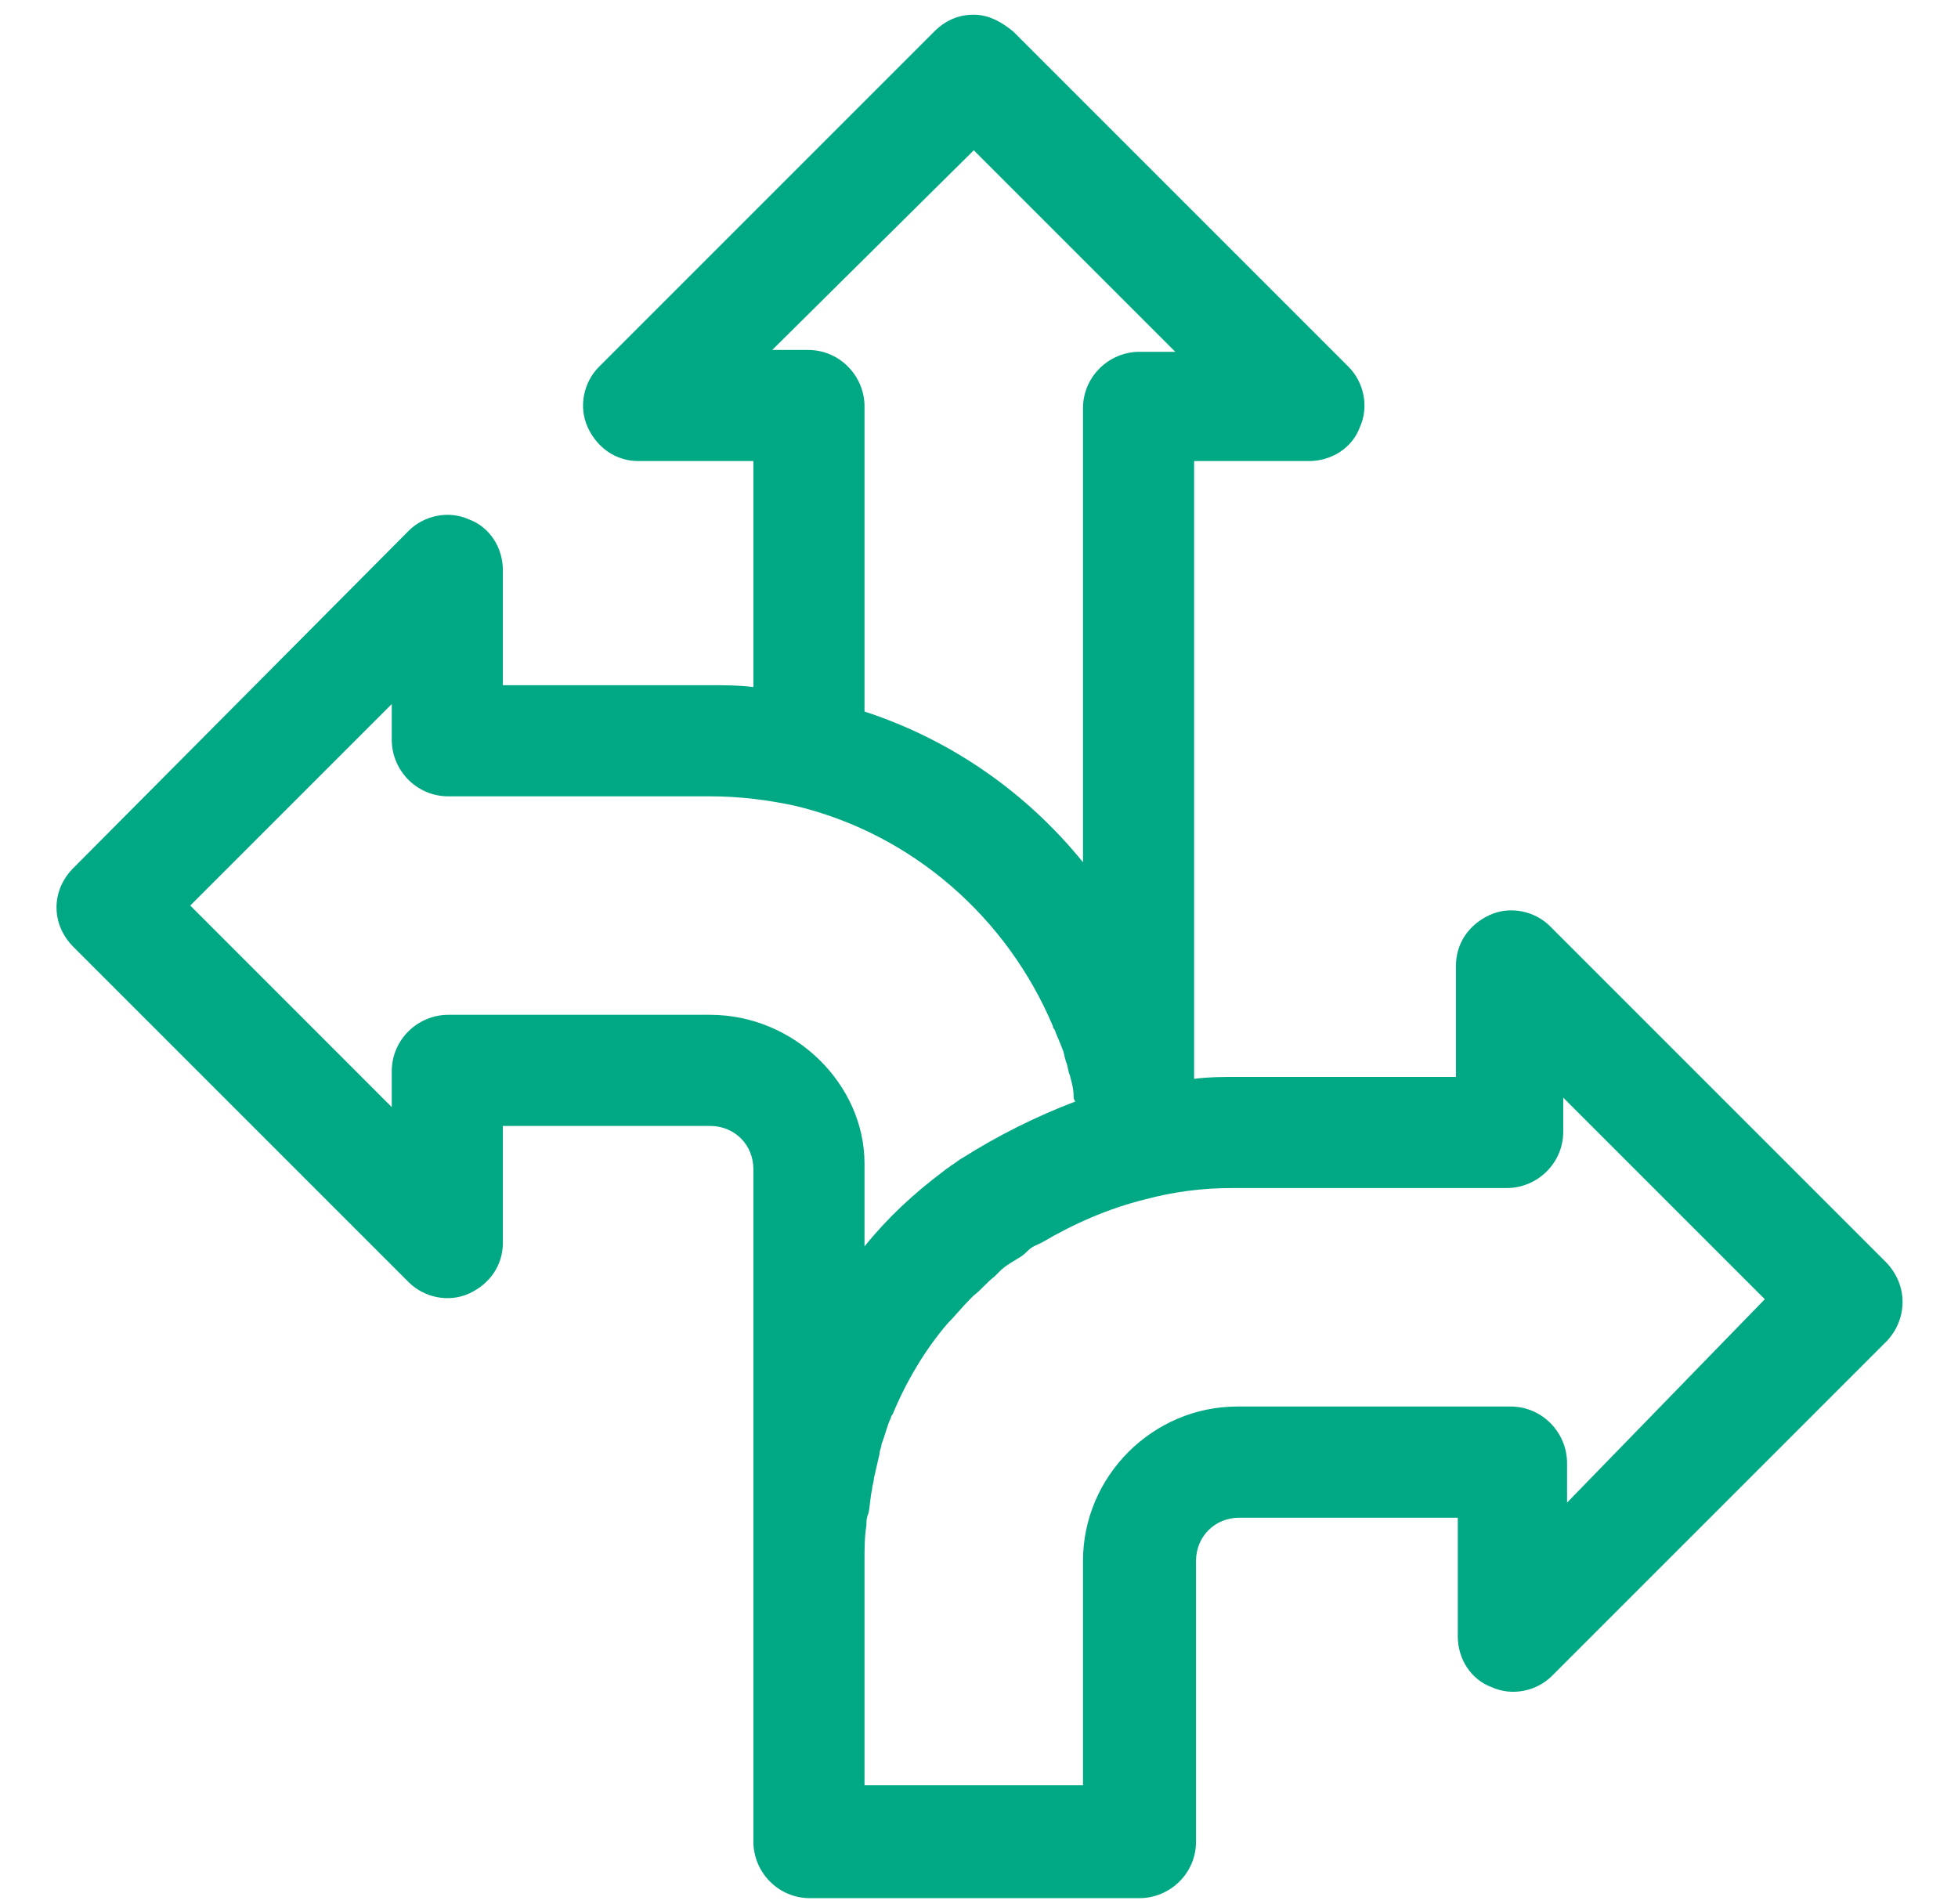 <svg width="36" height="35" viewBox="0 0 36 35" fill="none" xmlns="http://www.w3.org/2000/svg">
<g id="options 1" clip-path="url(#clip0_3392_319)">
<g id="Group">
<g id="Group_2">
<path id="Vector" d="M34.664 23.194L28.5 17.03C28.223 16.753 27.773 16.649 27.392 16.822C27.011 16.995 26.769 17.342 26.769 17.757V19.8H22.752C22.474 19.8 22.232 19.8 21.955 19.835V8.477H24.067C24.483 8.477 24.864 8.234 25.003 7.853C25.176 7.472 25.072 7.022 24.795 6.745L18.631 0.581C18.423 0.408 18.18 0.27 17.904 0.27C17.627 0.27 17.384 0.373 17.176 0.581L11.012 6.745C10.735 7.022 10.631 7.472 10.805 7.853C10.978 8.234 11.324 8.477 11.739 8.477H13.852V12.632C13.575 12.598 13.332 12.598 13.055 12.598H9.246V10.485C9.246 10.07 9.004 9.689 8.623 9.55C8.242 9.377 7.792 9.481 7.515 9.758L1.351 15.957C0.935 16.372 0.935 16.995 1.351 17.411L7.515 23.575C7.792 23.852 8.242 23.956 8.623 23.783C9.004 23.61 9.246 23.263 9.246 22.848V20.701H13.055C13.506 20.701 13.852 21.047 13.852 21.497V28.7V33.86C13.852 34.414 14.302 34.899 14.891 34.899H20.951C21.505 34.899 21.99 34.449 21.99 33.86V28.7C21.99 28.25 22.336 27.904 22.786 27.904H26.803V30.085C26.803 30.501 27.046 30.882 27.427 31.02C27.807 31.193 28.258 31.09 28.535 30.812L34.699 24.648C35.08 24.233 35.08 23.61 34.664 23.194ZM14.856 6.434H14.198L17.904 2.763L21.609 6.468H20.951C20.397 6.468 19.912 6.918 19.912 7.507V15.853C18.873 14.571 17.488 13.602 15.895 13.082V7.472C15.895 6.918 15.445 6.434 14.856 6.434ZM13.055 18.658H8.242C7.688 18.658 7.203 19.108 7.203 19.697V20.355L3.498 16.649L7.203 12.944V13.602C7.203 14.156 7.653 14.641 8.242 14.641H13.055C13.61 14.641 14.129 14.71 14.614 14.814C16.795 15.333 18.527 16.892 19.358 18.865C19.358 18.9 19.392 18.935 19.392 18.935C19.427 19.039 19.496 19.177 19.531 19.281C19.566 19.35 19.566 19.419 19.6 19.523C19.635 19.593 19.635 19.697 19.67 19.766C19.704 19.904 19.739 20.008 19.739 20.147C19.739 20.181 19.739 20.216 19.773 20.251C19.046 20.528 18.354 20.874 17.696 21.29C17.627 21.324 17.557 21.393 17.488 21.428C17.453 21.463 17.384 21.497 17.349 21.532C16.795 21.947 16.311 22.398 15.895 22.917V21.393C15.895 19.939 14.614 18.658 13.055 18.658ZM28.812 27.627V26.899C28.812 26.345 28.361 25.86 27.773 25.86H22.752C21.193 25.86 19.912 27.142 19.912 28.7V32.821H15.895V28.7C15.895 28.492 15.895 28.25 15.93 28.042C15.93 27.973 15.93 27.904 15.964 27.834C15.999 27.696 15.999 27.523 16.034 27.384C16.034 27.315 16.068 27.246 16.068 27.176C16.103 27.038 16.137 26.865 16.172 26.726C16.172 26.657 16.207 26.622 16.207 26.553C16.276 26.38 16.311 26.207 16.38 26.068C16.38 26.034 16.414 25.999 16.414 25.999C16.657 25.41 17.003 24.822 17.419 24.337C17.557 24.198 17.696 24.025 17.834 23.887C17.869 23.852 17.869 23.852 17.904 23.817C18.042 23.713 18.146 23.575 18.284 23.471C18.319 23.436 18.354 23.402 18.388 23.367C18.492 23.263 18.631 23.194 18.735 23.125C18.804 23.09 18.873 23.021 18.908 22.986C18.977 22.917 19.081 22.882 19.15 22.848C19.739 22.502 20.362 22.224 21.055 22.051C21.574 21.913 22.094 21.843 22.648 21.843H27.704C28.258 21.843 28.742 21.393 28.742 20.805V20.181L32.448 23.887L28.812 27.627Z" fill="#00A884"/>
</g>
</g>
</g>
<defs>
<clipPath id="clip0_3392_319">
<rect width="34.629" height="34.629" fill="white" transform="translate(0.695 0.27)"/>
</clipPath>
</defs>
</svg>
